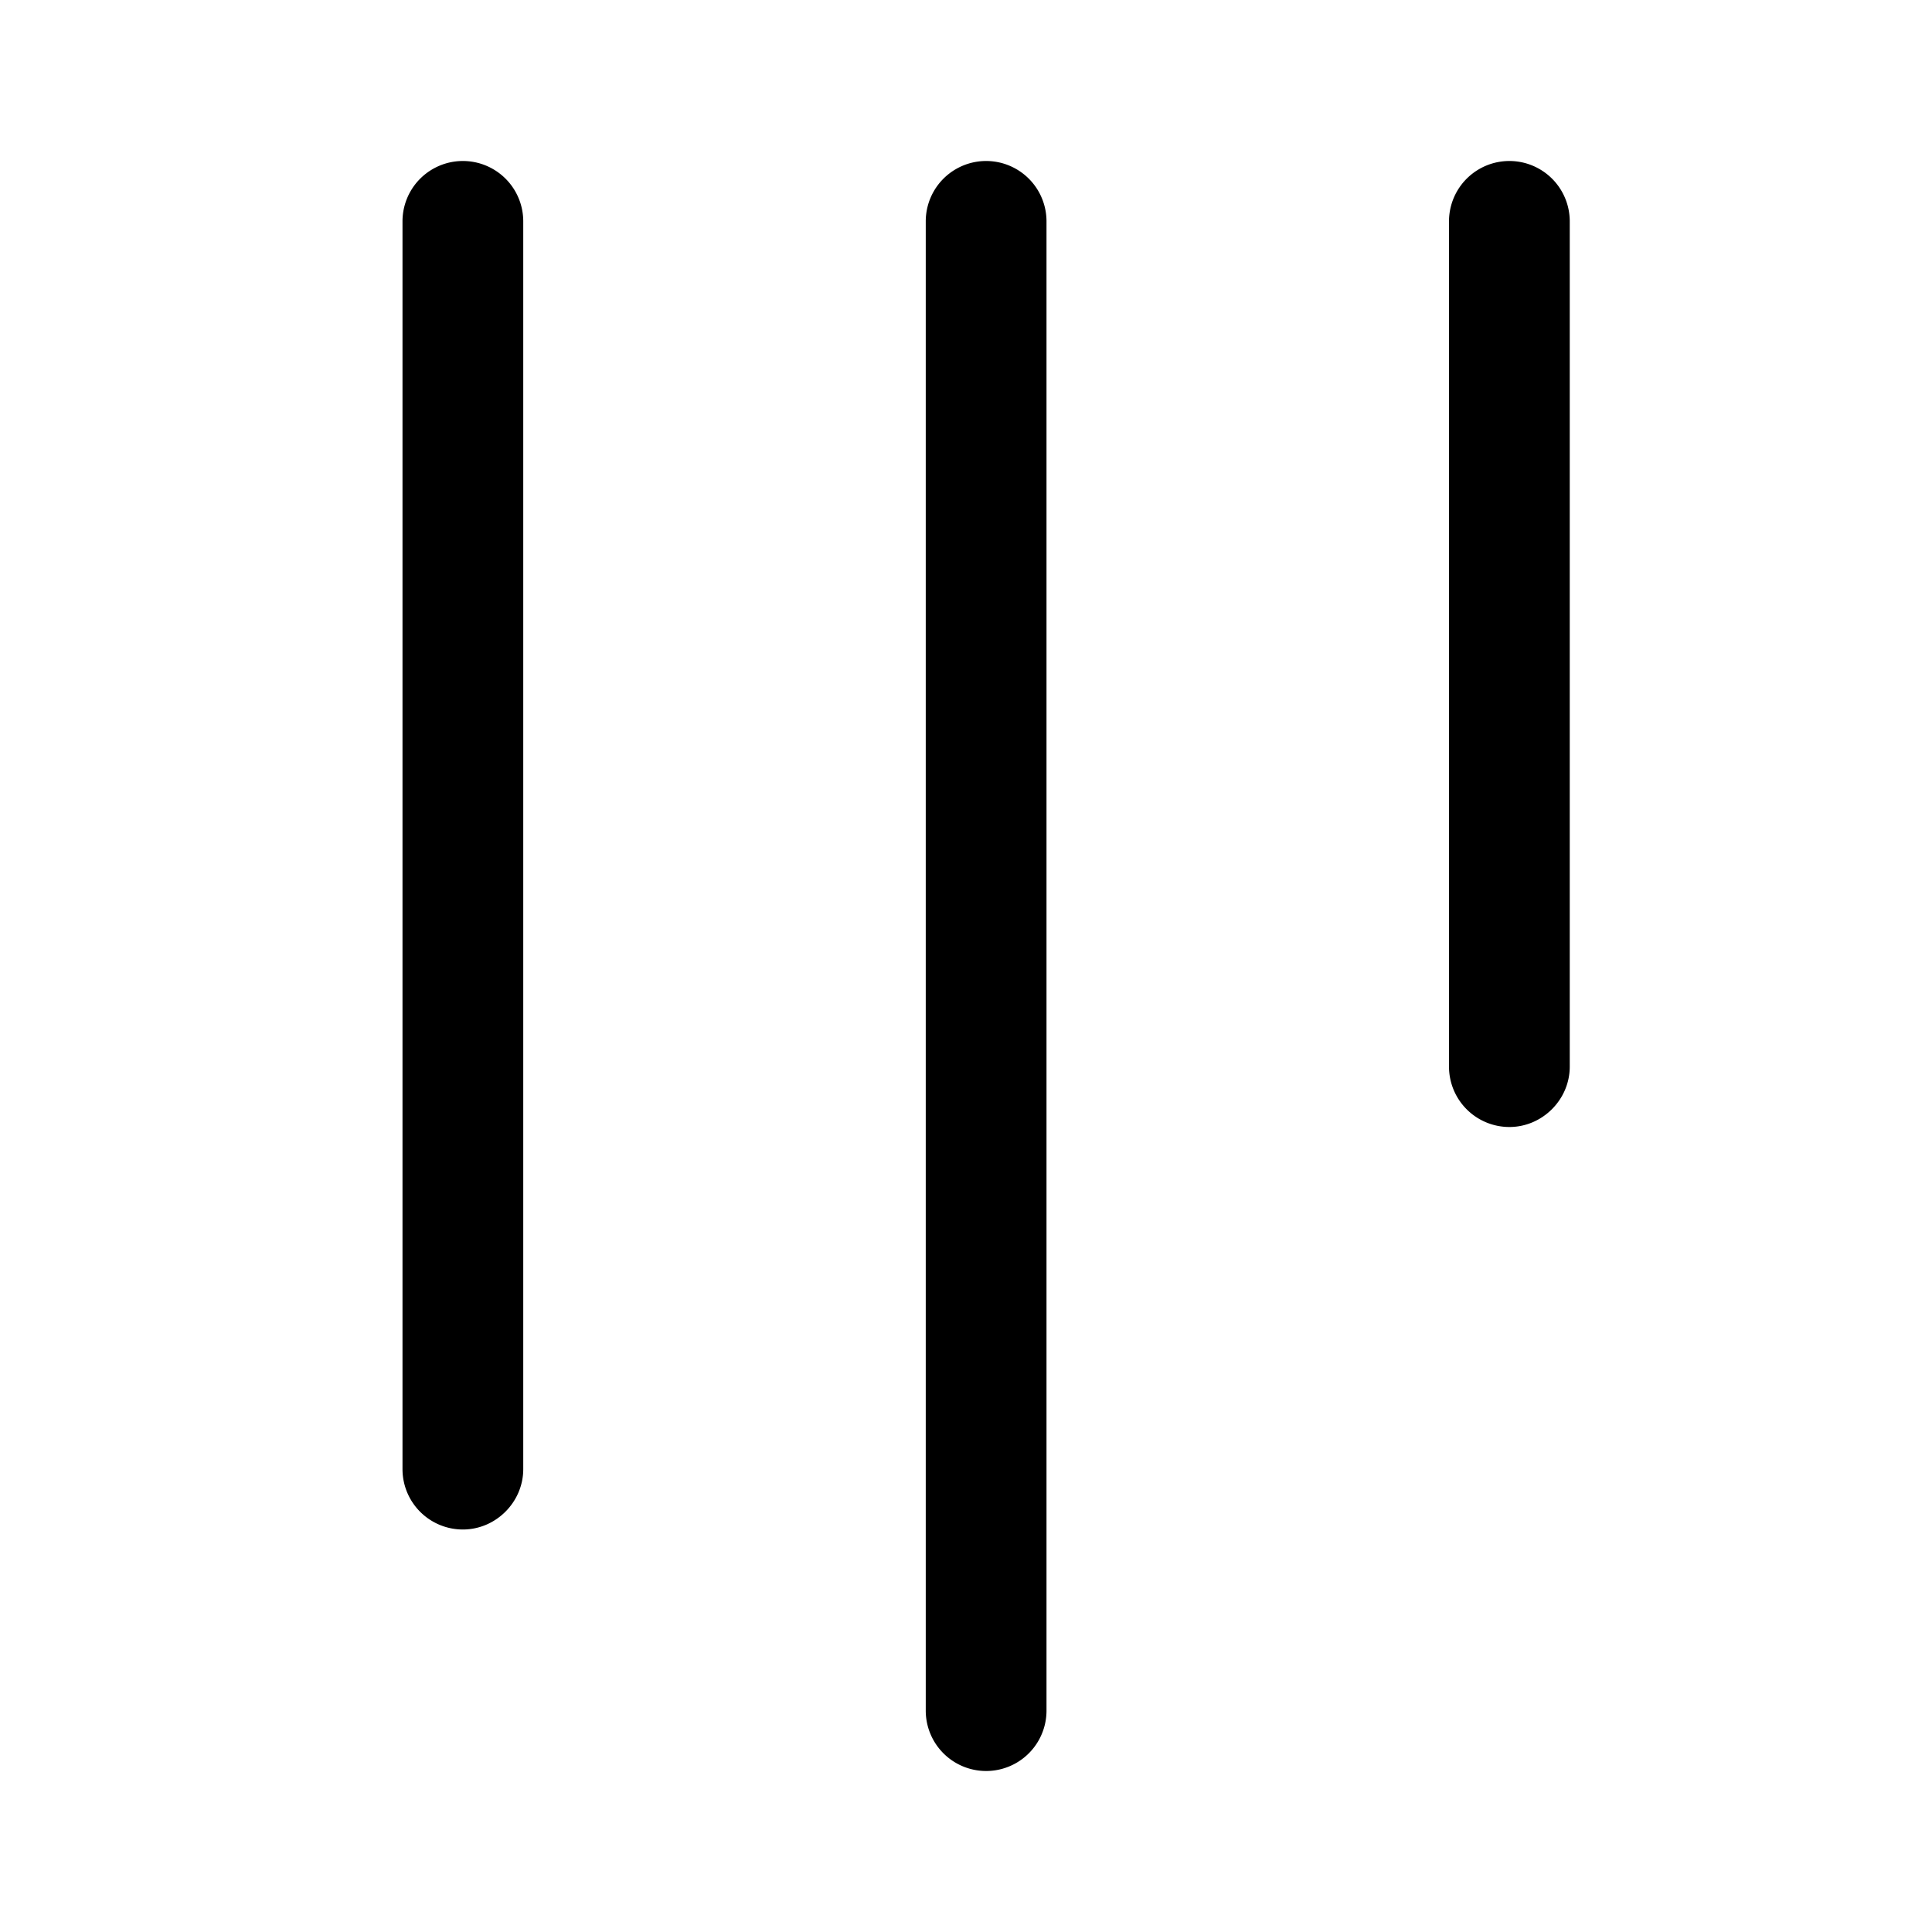 <svg width="24" height="24" viewBox="0 0 24 24" xmlns="http://www.w3.org/2000/svg"><path d="M5.75 19a.75.75 0 0 1-.75-.75V2.75a.75.75 0 0 1 1.5 0v15.5c0 .41-.34.75-.75.75Zm13-5a.75.75 0 0 1-.75-.75V2.75a.75.75 0 0 1 1.5 0v10.5c0 .41-.34.75-.75.75Zm-7.25 7.25a.75.75 0 0 0 1.5 0V2.75a.75.75 0 0 0-1.5 0v18.5Z"/></svg>
